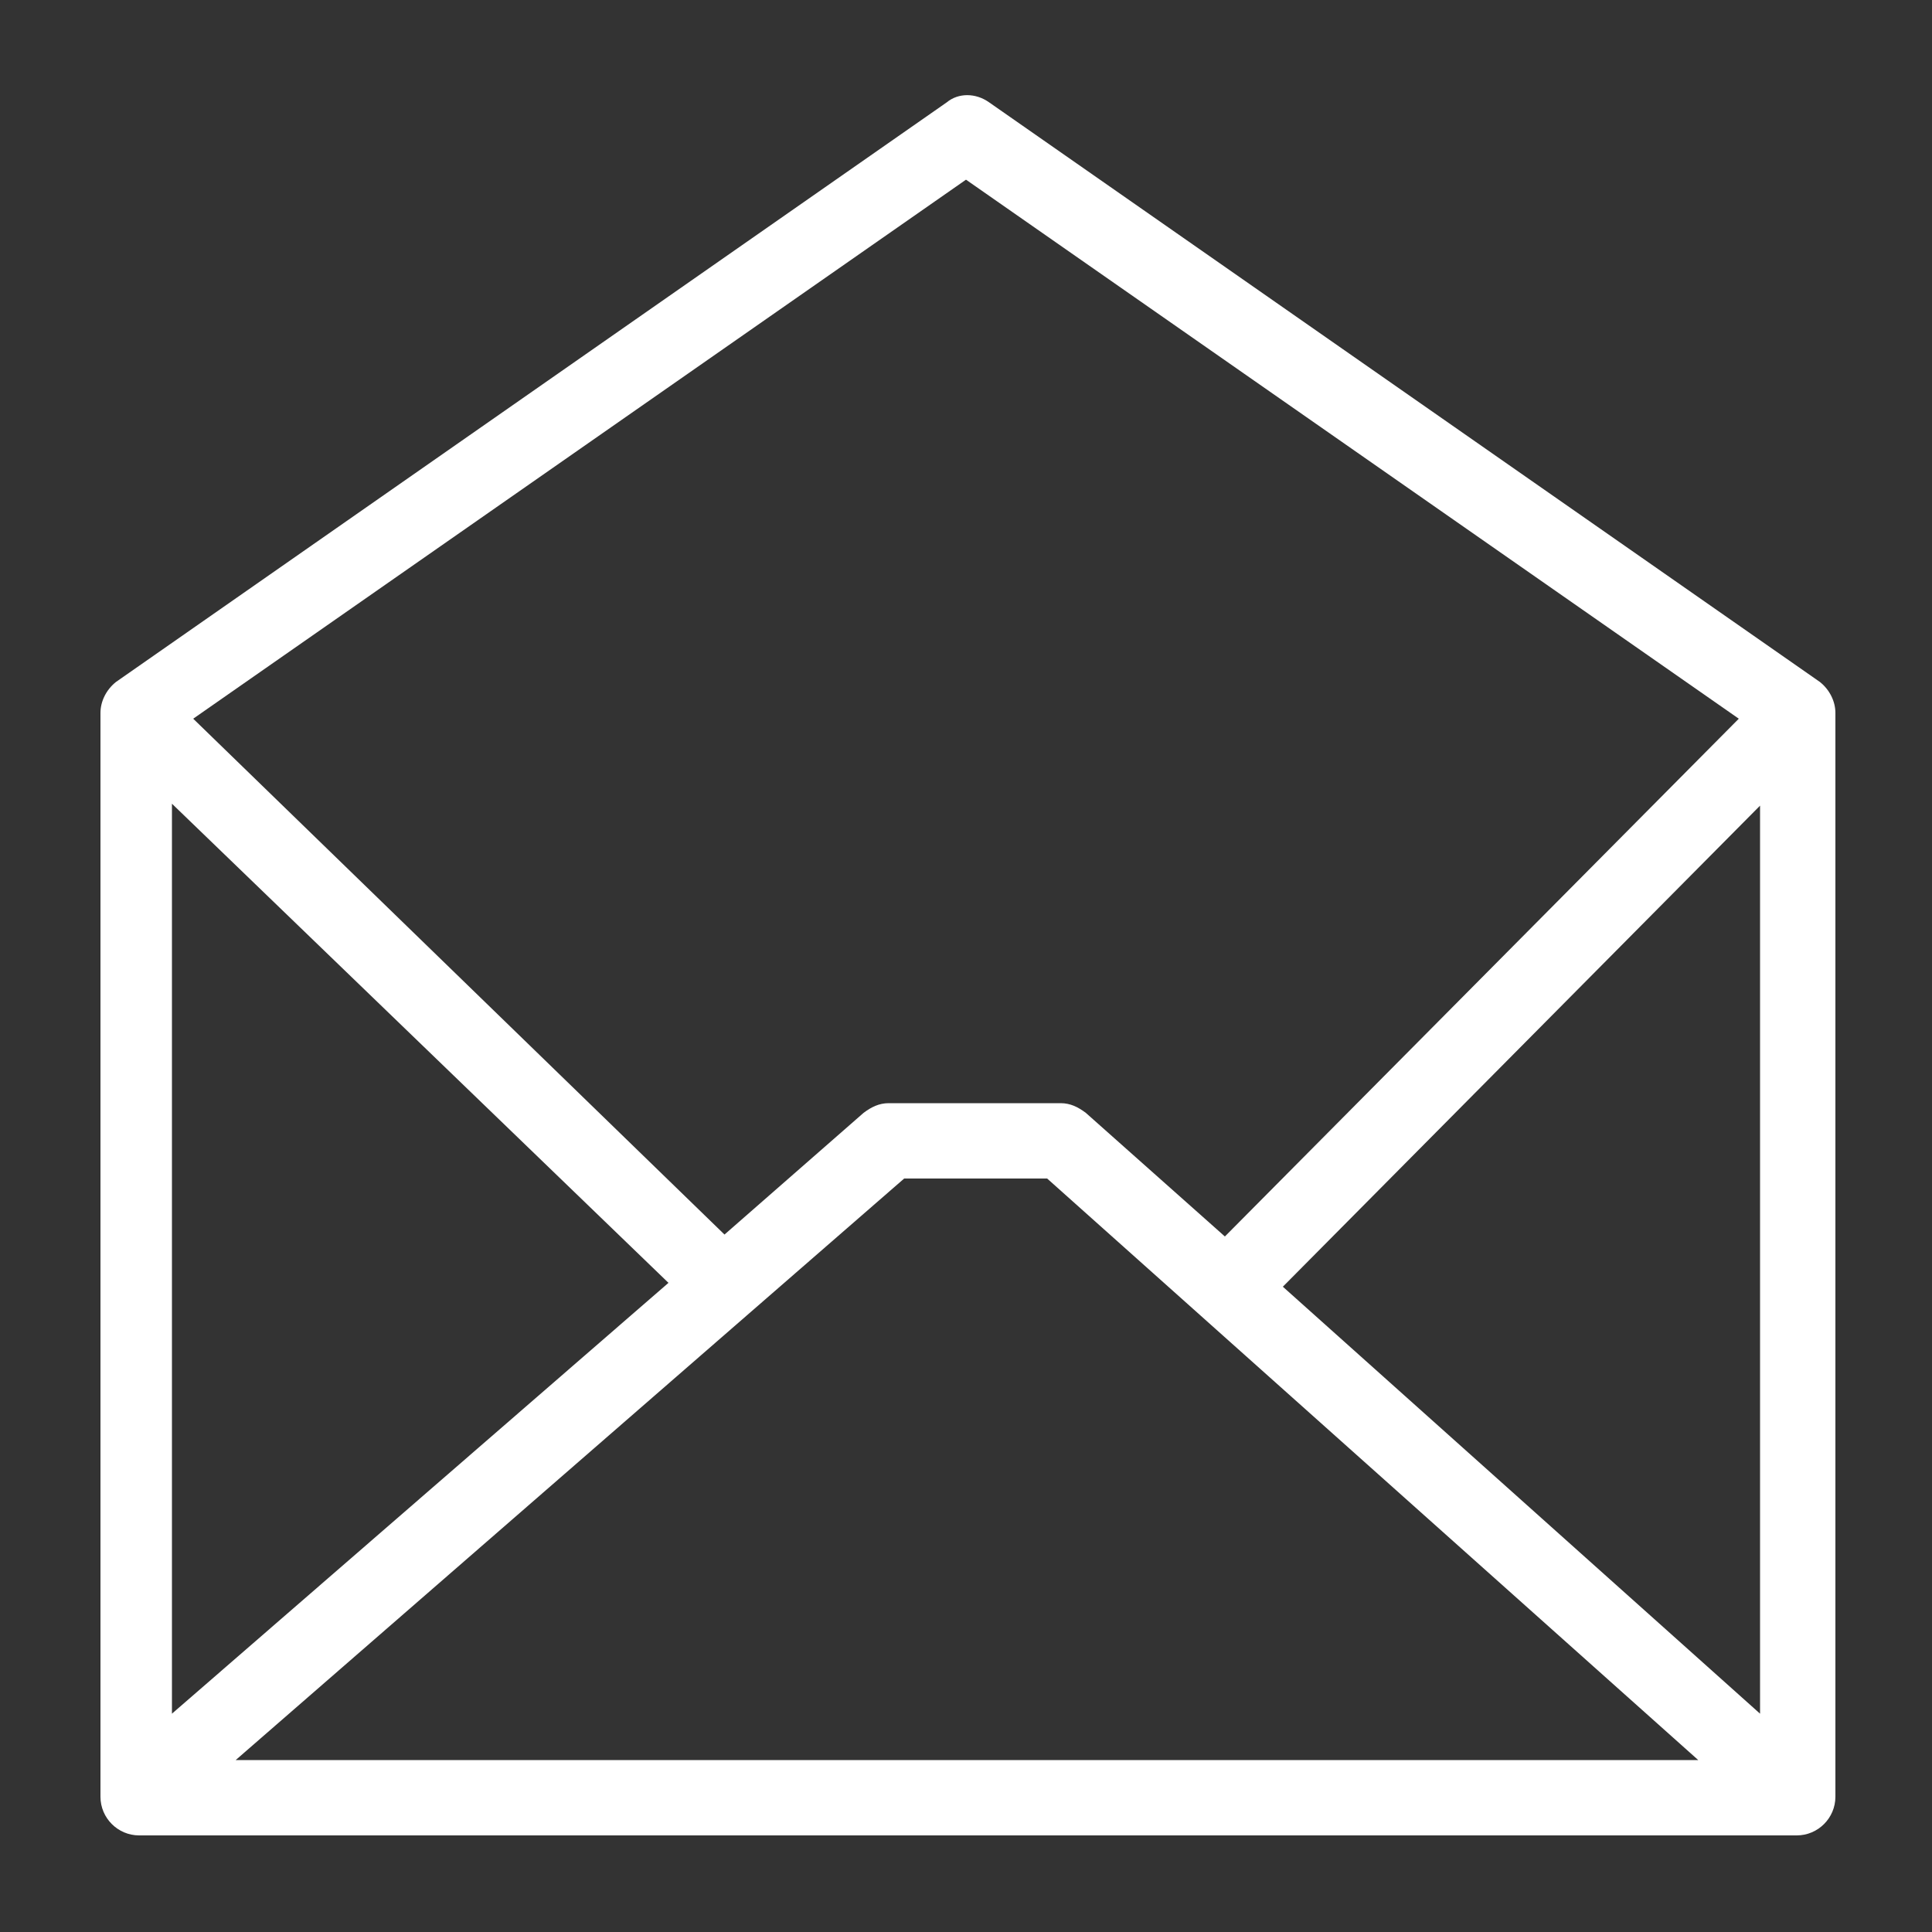 <?xml version="1.0" encoding="utf-8"?>
<!-- Generator: Adobe Illustrator 19.2.1, SVG Export Plug-In . SVG Version: 6.00 Build 0)  -->
<svg version="1.1" id="Layer_1" xmlns="http://www.w3.org/2000/svg" xmlns:xlink="http://www.w3.org/1999/xlink" x="0px" y="0px"
	 viewBox="0 0 100 100" style="enable-background:new 0 0 100 100;" xml:space="preserve">
<rect x="0" y="0" width="100" height="100" fill="#333333" stroke="none"/>
<style type="text/css">
	.st0{fill:#FFFFFF;}
</style>
<path class="st0" d="M94.2,35.3l-43-30c-0.7-0.5-1.6-0.5-2.2,0l-43,30c-0.5,0.4-0.8,1-0.8,1.6V93c0,1.1,0.9,2,2,2H93
	c1.1,0,2-0.9,2-2V36.9C95,36.3,94.7,35.7,94.2,35.3z M34.6,66.4L8.9,88.7V41.6L34.6,66.4z M46.8,61h7.4l33.7,30.1H12.2L46.8,61z
	 M66.4,66.6l24.7-24.9v47L66.4,66.6z M50,9.3l40,27.9L63.4,64l-7.2-6.4c-0.4-0.3-0.8-0.5-1.3-0.5H46c-0.5,0-0.9,0.2-1.3,0.5
	l-7.2,6.3L10,37.2L50,9.3z"/>
</svg>
